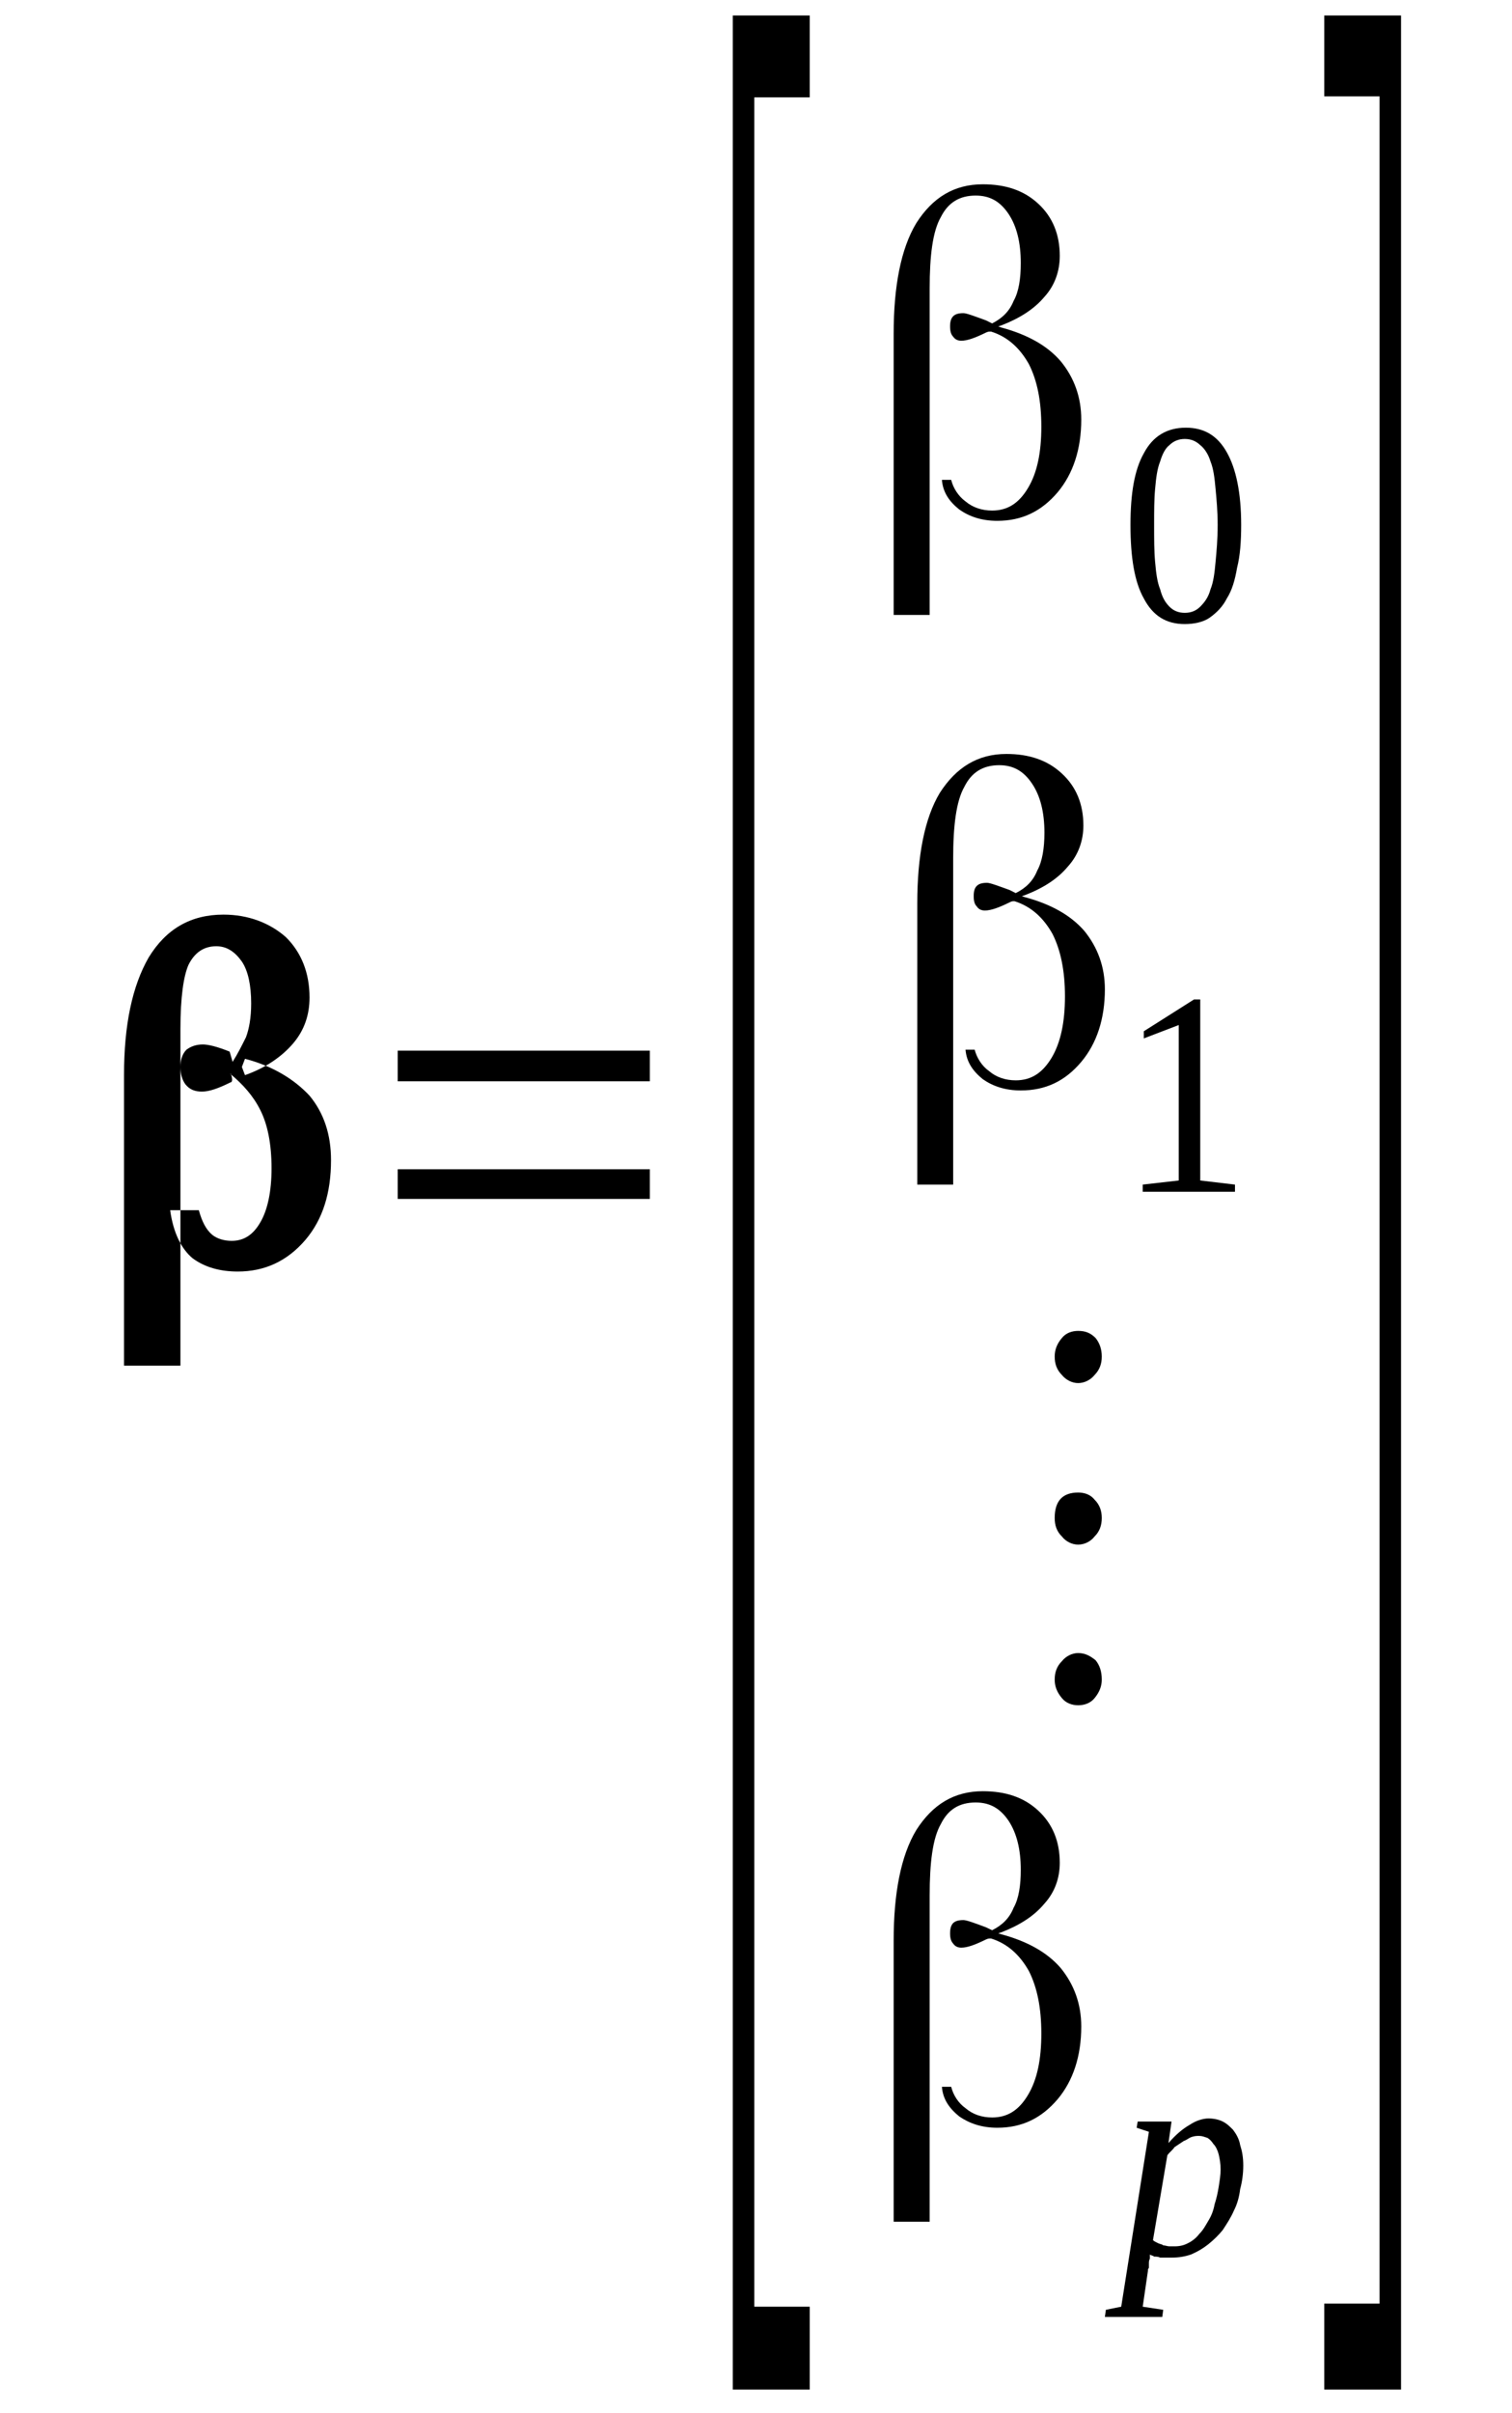 <?xml version='1.0' encoding='UTF-8'?>
<!-- This file was generated by dvisvgm 1.15.1 -->
<svg height='67pt' version='1.1' viewBox='0 -67 42 67' width='42pt' xmlns='http://www.w3.org/2000/svg' xmlns:xlink='http://www.w3.org/1999/xlink'>
<defs>
<clipPath id='clip1'>
<path clip-rule='evenodd' d='M0 -66.996H41.965V-0.027H0V-66.996'/>
</clipPath>
</defs>
<g id='page1'>
<g>
<path clip-path='url(#clip1)' d='M5.523 -33.398C5.609 -33.086 5.723 -32.859 5.895 -32.715C6.035 -32.602 6.234 -32.547 6.434 -32.547C6.777 -32.547 7.031 -32.715 7.23 -33.059C7.43 -33.398 7.543 -33.91 7.543 -34.562C7.543 -35.246 7.43 -35.785 7.23 -36.18C7.031 -36.578 6.746 -36.891 6.406 -37.176C6.406 -37.176 6.406 -37.09 6.406 -36.949V-37.203C6.461 -37.062 6.461 -36.949 6.406 -36.949C6.062 -36.777 5.809 -36.691 5.609 -36.691C5.41 -36.691 5.266 -36.75 5.152 -36.891C5.066 -37.004 5.012 -37.176 5.012 -37.375C5.012 -37.574 5.066 -37.742 5.18 -37.855C5.297 -37.941 5.438 -38 5.637 -38C5.781 -38 6.035 -37.941 6.379 -37.801L6.461 -37.516V-37.516C6.605 -37.742 6.719 -37.973 6.832 -38.199C6.918 -38.426 6.977 -38.738 6.977 -39.137C6.977 -39.645 6.891 -40.043 6.719 -40.301C6.52 -40.582 6.293 -40.727 6.008 -40.727C5.664 -40.727 5.41 -40.555 5.238 -40.215C5.098 -39.902 5.012 -39.305 5.012 -38.426V-29.082H3.445V-37.148C3.445 -38.539 3.672 -39.617 4.129 -40.414C4.613 -41.207 5.297 -41.605 6.207 -41.605C6.891 -41.605 7.488 -41.379 7.941 -40.98C8.371 -40.555 8.598 -39.988 8.598 -39.305C8.598 -38.824 8.457 -38.398 8.141 -38.027C7.828 -37.66 7.375 -37.348 6.805 -37.148L6.719 -37.375L6.805 -37.602C7.574 -37.402 8.172 -37.035 8.598 -36.578C8.996 -36.098 9.195 -35.5 9.195 -34.789C9.195 -33.883 8.969 -33.145 8.484 -32.574C7.973 -31.977 7.344 -31.695 6.605 -31.695C6.121 -31.695 5.695 -31.809 5.352 -32.062C5.039 -32.32 4.812 -32.773 4.727 -33.398H5.523Z' fill-rule='evenodd'/>
<path clip-path='url(#clip1)' d='M11.047 -33.711V-34.535H18.051V-33.711H11.047ZM11.047 -36.977V-37.828H18.051V-36.977H11.047Z' fill-rule='evenodd'/>
<path clip-path='url(#clip1)' d='M20.355 -0.652V-66.57H22.492V-64.297H20.953V-2.953H22.492V-0.652H20.355Z' fill-rule='evenodd'/>
<path clip-path='url(#clip1)' d='M26.422 -53.676C26.477 -53.449 26.621 -53.223 26.82 -53.078C27.02 -52.91 27.273 -52.824 27.559 -52.824C27.984 -52.824 28.301 -53.023 28.555 -53.449C28.812 -53.875 28.926 -54.441 28.926 -55.152C28.926 -55.863 28.812 -56.43 28.582 -56.887C28.328 -57.34 27.984 -57.652 27.531 -57.793C27.531 -57.793 27.531 -57.793 27.504 -57.793V-57.793C27.473 -57.793 27.445 -57.793 27.387 -57.766C27.102 -57.625 26.875 -57.539 26.703 -57.539C26.621 -57.539 26.535 -57.566 26.477 -57.652C26.422 -57.707 26.391 -57.793 26.391 -57.938C26.391 -58.078 26.422 -58.164 26.477 -58.219C26.535 -58.277 26.621 -58.305 26.762 -58.305C26.848 -58.305 27.074 -58.219 27.387 -58.105L27.559 -58.02V-58.02C27.844 -58.164 28.043 -58.363 28.156 -58.645C28.301 -58.902 28.355 -59.27 28.355 -59.695C28.355 -60.266 28.242 -60.719 28.016 -61.059C27.785 -61.402 27.504 -61.57 27.102 -61.57C26.648 -61.57 26.336 -61.371 26.137 -60.977C25.906 -60.578 25.824 -59.895 25.824 -58.988V-49.926H24.824V-57.738C24.824 -59.043 25.023 -60.094 25.453 -60.805C25.906 -61.516 26.504 -61.883 27.301 -61.883C27.93 -61.883 28.441 -61.715 28.84 -61.344C29.238 -60.977 29.438 -60.492 29.438 -59.895C29.438 -59.469 29.297 -59.07 29.012 -58.758C28.727 -58.418 28.328 -58.164 27.816 -57.965L27.73 -57.938L27.816 -57.906C28.555 -57.707 29.098 -57.395 29.465 -56.969C29.836 -56.516 30.035 -55.977 30.035 -55.352C30.035 -54.527 29.809 -53.848 29.383 -53.336C28.926 -52.797 28.383 -52.539 27.703 -52.539C27.273 -52.539 26.934 -52.652 26.648 -52.852C26.363 -53.078 26.191 -53.336 26.164 -53.676H26.422Z' fill-rule='evenodd'/>
<path clip-path='url(#clip1)' d='M34.477 -52.426C34.477 -51.973 34.449 -51.574 34.363 -51.234C34.305 -50.895 34.223 -50.609 34.078 -50.383C33.965 -50.156 33.793 -49.984 33.594 -49.844C33.422 -49.727 33.168 -49.672 32.91 -49.672C32.398 -49.672 32.027 -49.898 31.773 -50.383C31.516 -50.836 31.402 -51.52 31.402 -52.426C31.402 -53.309 31.516 -53.961 31.773 -54.414C32.027 -54.898 32.426 -55.125 32.941 -55.125C33.453 -55.125 33.824 -54.898 34.078 -54.441C34.336 -53.988 34.477 -53.309 34.477 -52.426ZM33.824 -52.426C33.824 -52.797 33.793 -53.137 33.766 -53.422C33.738 -53.734 33.707 -53.988 33.625 -54.188C33.566 -54.387 33.453 -54.555 33.34 -54.641C33.223 -54.754 33.082 -54.812 32.91 -54.812C32.742 -54.812 32.598 -54.754 32.484 -54.641C32.371 -54.555 32.285 -54.387 32.227 -54.188C32.145 -53.988 32.113 -53.734 32.086 -53.422C32.059 -53.137 32.059 -52.797 32.059 -52.426C32.059 -52.027 32.059 -51.688 32.086 -51.402C32.113 -51.09 32.145 -50.836 32.227 -50.637C32.285 -50.41 32.371 -50.27 32.484 -50.156C32.598 -50.039 32.742 -49.984 32.91 -49.984C33.082 -49.984 33.223 -50.039 33.34 -50.156C33.453 -50.27 33.566 -50.41 33.625 -50.637C33.707 -50.836 33.738 -51.09 33.766 -51.402C33.793 -51.688 33.824 -52.027 33.824 -52.426Z' fill-rule='evenodd'/>
<path clip-path='url(#clip1)' d='M27.074 -37.855C27.133 -37.629 27.273 -37.402 27.473 -37.262C27.672 -37.09 27.93 -37.004 28.215 -37.004C28.641 -37.004 28.953 -37.203 29.211 -37.629C29.465 -38.055 29.582 -38.625 29.582 -39.336C29.582 -40.043 29.465 -40.613 29.238 -41.066C28.984 -41.52 28.641 -41.832 28.184 -41.977C28.184 -41.977 28.184 -41.977 28.156 -41.977V-41.977C28.129 -41.977 28.102 -41.977 28.043 -41.945C27.758 -41.805 27.531 -41.719 27.359 -41.719C27.273 -41.719 27.188 -41.746 27.133 -41.832C27.074 -41.891 27.047 -41.977 27.047 -42.117C27.047 -42.258 27.074 -42.344 27.133 -42.402C27.188 -42.457 27.273 -42.488 27.418 -42.488C27.504 -42.488 27.73 -42.402 28.043 -42.289L28.215 -42.203V-42.203C28.5 -42.344 28.699 -42.543 28.812 -42.828C28.953 -43.082 29.012 -43.453 29.012 -43.879C29.012 -44.445 28.898 -44.902 28.668 -45.242C28.441 -45.582 28.156 -45.754 27.758 -45.754C27.301 -45.754 26.988 -45.555 26.789 -45.156C26.562 -44.758 26.477 -44.078 26.477 -43.168V-34.109H25.48V-41.918C25.48 -43.227 25.68 -44.277 26.105 -44.984C26.562 -45.695 27.16 -46.066 27.957 -46.066C28.582 -46.066 29.098 -45.895 29.496 -45.523C29.895 -45.156 30.094 -44.672 30.094 -44.078C30.094 -43.652 29.949 -43.254 29.664 -42.941C29.383 -42.602 28.984 -42.344 28.469 -42.145L28.383 -42.117L28.469 -42.09C29.211 -41.891 29.75 -41.578 30.121 -41.152C30.492 -40.695 30.691 -40.156 30.691 -39.531C30.691 -38.711 30.465 -38.027 30.035 -37.516C29.582 -36.977 29.039 -36.723 28.355 -36.723C27.93 -36.723 27.586 -36.836 27.301 -37.035C27.02 -37.262 26.848 -37.516 26.82 -37.855H27.074Z' fill-rule='evenodd'/>
<path clip-path='url(#clip1)' d='M33.34 -34.223L34.305 -34.109V-33.91H31.742V-34.109L32.742 -34.223V-38.539L31.773 -38.168V-38.367L33.168 -39.25H33.34V-34.223Z' fill-rule='evenodd'/>
<path clip-path='url(#clip1)' d='M29.949 -21.102C30.148 -21.102 30.293 -21.016 30.434 -20.902C30.547 -20.762 30.605 -20.59 30.605 -20.363C30.605 -20.191 30.547 -20.023 30.406 -19.852C30.293 -19.711 30.121 -19.652 29.949 -19.652C29.781 -19.652 29.609 -19.711 29.496 -19.852C29.352 -20.023 29.297 -20.191 29.297 -20.363C29.297 -20.562 29.352 -20.73 29.496 -20.875C29.609 -21.016 29.781 -21.102 29.949 -21.102ZM29.949 -25.559C30.121 -25.559 30.293 -25.504 30.406 -25.359C30.547 -25.219 30.605 -25.047 30.605 -24.852C30.605 -24.652 30.547 -24.48 30.406 -24.34C30.293 -24.195 30.121 -24.113 29.949 -24.113C29.781 -24.113 29.609 -24.195 29.496 -24.34C29.352 -24.48 29.297 -24.652 29.297 -24.852C29.297 -25.332 29.523 -25.559 29.949 -25.559ZM29.949 -30.047C30.148 -30.047 30.293 -29.992 30.434 -29.848C30.547 -29.707 30.605 -29.535 30.605 -29.336C30.605 -29.137 30.547 -28.969 30.406 -28.824C30.293 -28.684 30.121 -28.598 29.949 -28.598C29.781 -28.598 29.609 -28.684 29.496 -28.824C29.352 -28.969 29.297 -29.137 29.297 -29.336C29.297 -29.508 29.352 -29.68 29.496 -29.848C29.609 -29.992 29.781 -30.047 29.949 -30.047Z' fill-rule='evenodd'/>
<path clip-path='url(#clip1)' d='M26.422 -9.059C26.477 -8.832 26.621 -8.605 26.82 -8.465C27.02 -8.293 27.273 -8.207 27.559 -8.207C27.984 -8.207 28.301 -8.406 28.555 -8.832C28.812 -9.258 28.926 -9.828 28.926 -10.535C28.926 -11.246 28.812 -11.812 28.582 -12.27C28.328 -12.723 27.984 -13.035 27.531 -13.176C27.531 -13.176 27.531 -13.176 27.504 -13.176V-13.176C27.473 -13.176 27.445 -13.176 27.387 -13.149C27.102 -13.008 26.875 -12.922 26.703 -12.922C26.621 -12.922 26.535 -12.949 26.477 -13.035C26.422 -13.094 26.391 -13.176 26.391 -13.32C26.391 -13.461 26.422 -13.547 26.477 -13.605C26.535 -13.66 26.621 -13.688 26.762 -13.688C26.848 -13.688 27.074 -13.605 27.387 -13.488L27.559 -13.406V-13.406C27.844 -13.547 28.043 -13.746 28.156 -14.031C28.301 -14.285 28.355 -14.656 28.355 -15.082C28.355 -15.649 28.242 -16.102 28.016 -16.445C27.785 -16.785 27.504 -16.953 27.102 -16.953C26.648 -16.953 26.336 -16.758 26.137 -16.359C25.906 -15.961 25.824 -15.277 25.824 -14.371V-5.313H24.824V-13.121C24.824 -14.426 25.023 -15.477 25.453 -16.188C25.906 -16.898 26.504 -17.266 27.301 -17.266C27.93 -17.266 28.441 -17.098 28.84 -16.727C29.238 -16.359 29.438 -15.875 29.438 -15.277C29.438 -14.852 29.297 -14.457 29.012 -14.145C28.727 -13.801 28.328 -13.547 27.816 -13.348L27.73 -13.32L27.816 -13.293C28.555 -13.094 29.098 -12.781 29.465 -12.355C29.836 -11.898 30.035 -11.359 30.035 -10.734C30.035 -9.91 29.809 -9.23 29.383 -8.719C28.926 -8.18 28.383 -7.922 27.703 -7.922C27.273 -7.922 26.934 -8.039 26.648 -8.234C26.363 -8.465 26.191 -8.719 26.164 -9.059H26.422Z' fill-rule='evenodd'/>
<path clip-path='url(#clip1)' d='M31.941 -4.402C31.941 -4.375 31.941 -4.316 31.941 -4.289C31.914 -4.23 31.914 -4.203 31.914 -4.145C31.914 -4.117 31.914 -4.063 31.914 -4.031C31.887 -4.004 31.887 -3.977 31.887 -3.949L31.742 -2.953L32.312 -2.867L32.285 -2.668H30.691L30.719 -2.867L31.145 -2.953L31.914 -7.809L31.574 -7.922L31.602 -8.094H32.543L32.457 -7.496C32.656 -7.727 32.855 -7.895 33.055 -8.008C33.223 -8.121 33.422 -8.18 33.566 -8.18C33.707 -8.18 33.852 -8.152 33.965 -8.094C34.078 -8.039 34.164 -7.953 34.25 -7.867C34.336 -7.754 34.422 -7.609 34.449 -7.441C34.504 -7.27 34.535 -7.102 34.535 -6.871C34.535 -6.645 34.504 -6.418 34.449 -6.219C34.422 -5.992 34.363 -5.793 34.277 -5.625C34.191 -5.426 34.078 -5.254 33.965 -5.082C33.852 -4.941 33.707 -4.801 33.566 -4.688C33.422 -4.574 33.281 -4.488 33.082 -4.402C32.91 -4.344 32.742 -4.316 32.543 -4.316C32.512 -4.316 32.457 -4.316 32.398 -4.316C32.344 -4.316 32.285 -4.316 32.227 -4.316C32.172 -4.344 32.113 -4.344 32.059 -4.344C32.027 -4.375 31.973 -4.375 31.941 -4.402ZM32.027 -4.801C32.059 -4.77 32.113 -4.742 32.172 -4.715C32.227 -4.688 32.285 -4.688 32.312 -4.656C32.371 -4.656 32.426 -4.629 32.484 -4.629S32.57 -4.629 32.625 -4.629C32.77 -4.629 32.883 -4.656 32.996 -4.715C33.109 -4.77 33.223 -4.855 33.309 -4.969C33.422 -5.082 33.48 -5.195 33.566 -5.34C33.652 -5.48 33.707 -5.625 33.738 -5.793C33.793 -5.965 33.824 -6.105 33.852 -6.277C33.879 -6.445 33.906 -6.617 33.906 -6.758C33.906 -6.93 33.879 -7.07 33.852 -7.184C33.824 -7.297 33.766 -7.414 33.707 -7.469C33.652 -7.555 33.594 -7.609 33.539 -7.641C33.453 -7.668 33.395 -7.695 33.309 -7.695C33.254 -7.695 33.195 -7.695 33.109 -7.668S32.969 -7.582 32.883 -7.555C32.797 -7.496 32.711 -7.441 32.625 -7.383C32.57 -7.297 32.484 -7.242 32.426 -7.156L32.027 -4.801Z' fill-rule='evenodd'/>
<path clip-path='url(#clip1)' d='M38.918 -0.652H36.785V-3.039H38.32V-64.324H36.785V-66.57H38.918V-0.652Z' fill-rule='evenodd'/>
</g>
</g>
</svg>

